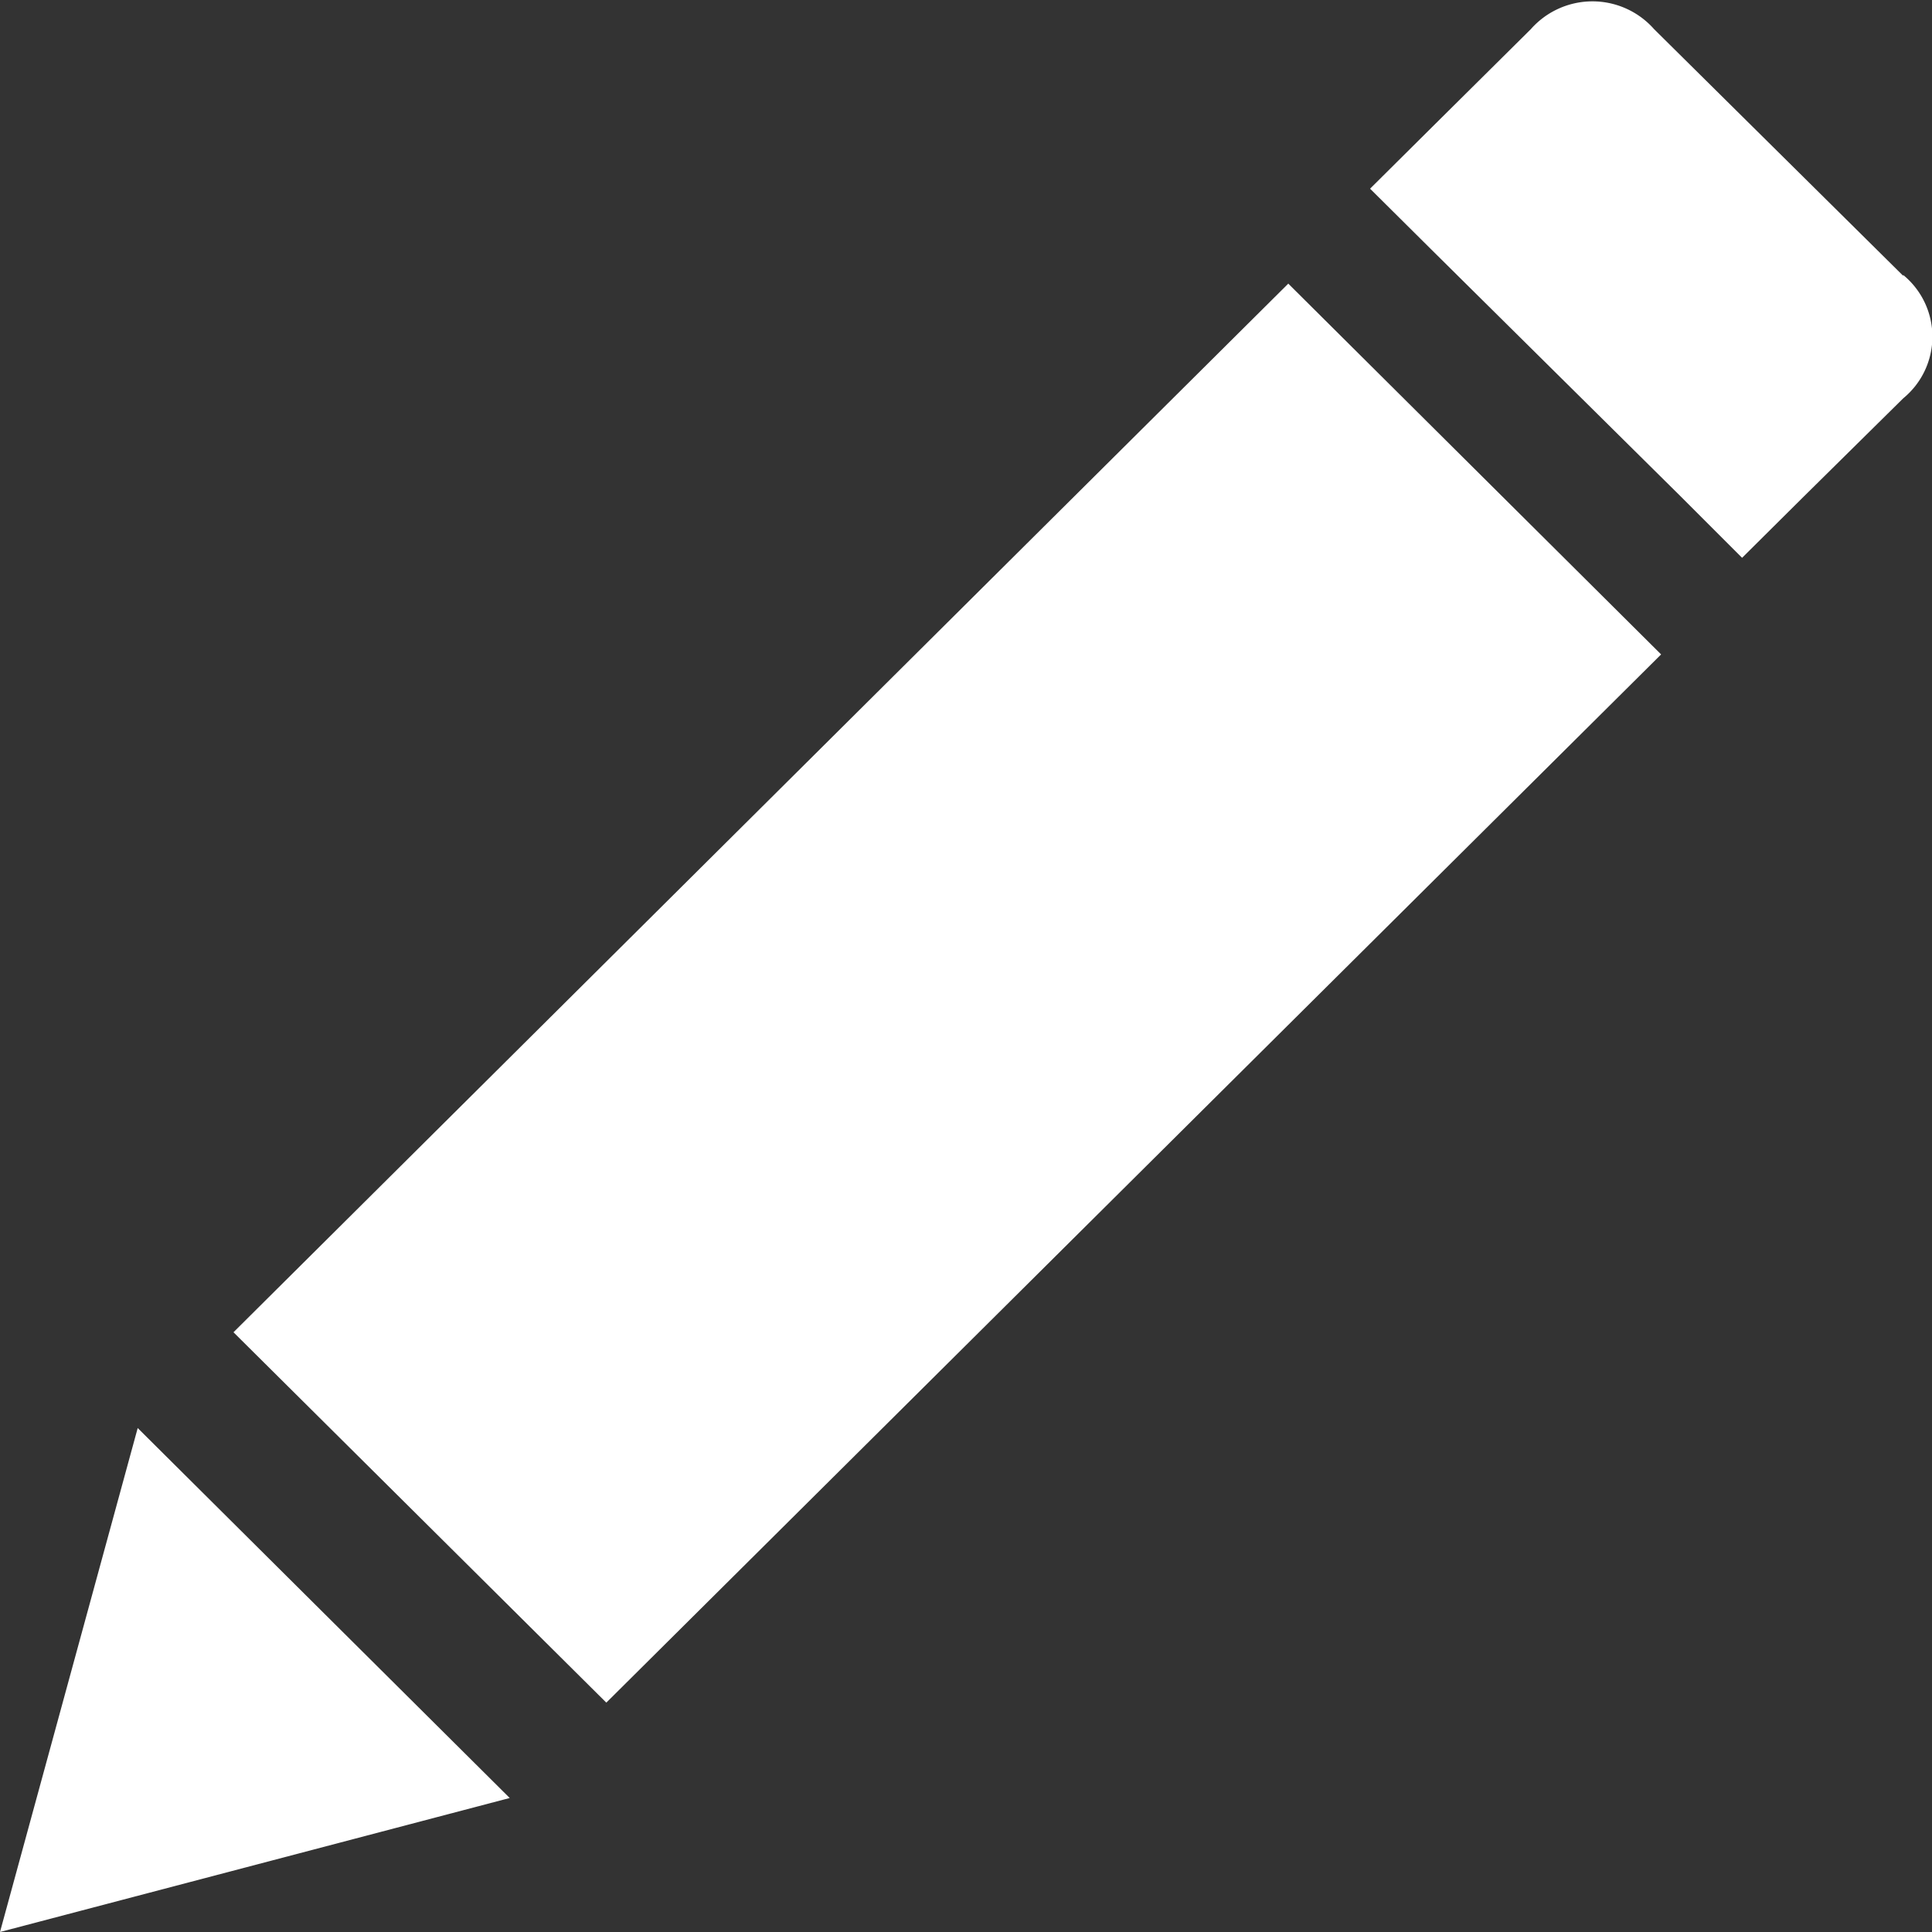 <?xml version="1.0" encoding="utf-8"?><svg xmlns="http://www.w3.org/2000/svg" xmlns:xlink="http://www.w3.org/1999/xlink" viewBox="0 0 47 47"><rect x="0" y="0" width="47" height="47" fill="#333333" stroke="none"/><defs><style>.cls-1{fill:none;}.cls-2{fill:#fff;}.cls-3{clip-path:url(#clip-path);}</style><clipPath id="clip-path"><rect class="cls-1" width="47" height="47"/></clipPath></defs><title>icon_pen</title><g id="Layer_2" data-name="Layer 2"><g id="Layer_1-2" data-name="Layer 1"><polygon class="cls-2" points="0 47 12.4 43.74 3.35 34.74 0 47"/><polygon class="cls-2" points="14.75 41.42 5.68 32.41 31.34 6.9 40.41 15.92 14.75 41.42"/><g class="cls-3"><path class="cls-2" d="M46.3,6.71l-6.06-6a2,2,0,0,0-3,0L34.83,3.1l-1.5,1.49,1.5,1.49,6.06,6,1.49,1.49,1.5-1.49L46.3,9.69a1.94,1.94,0,0,0,0-3"/></g></g></g></svg>